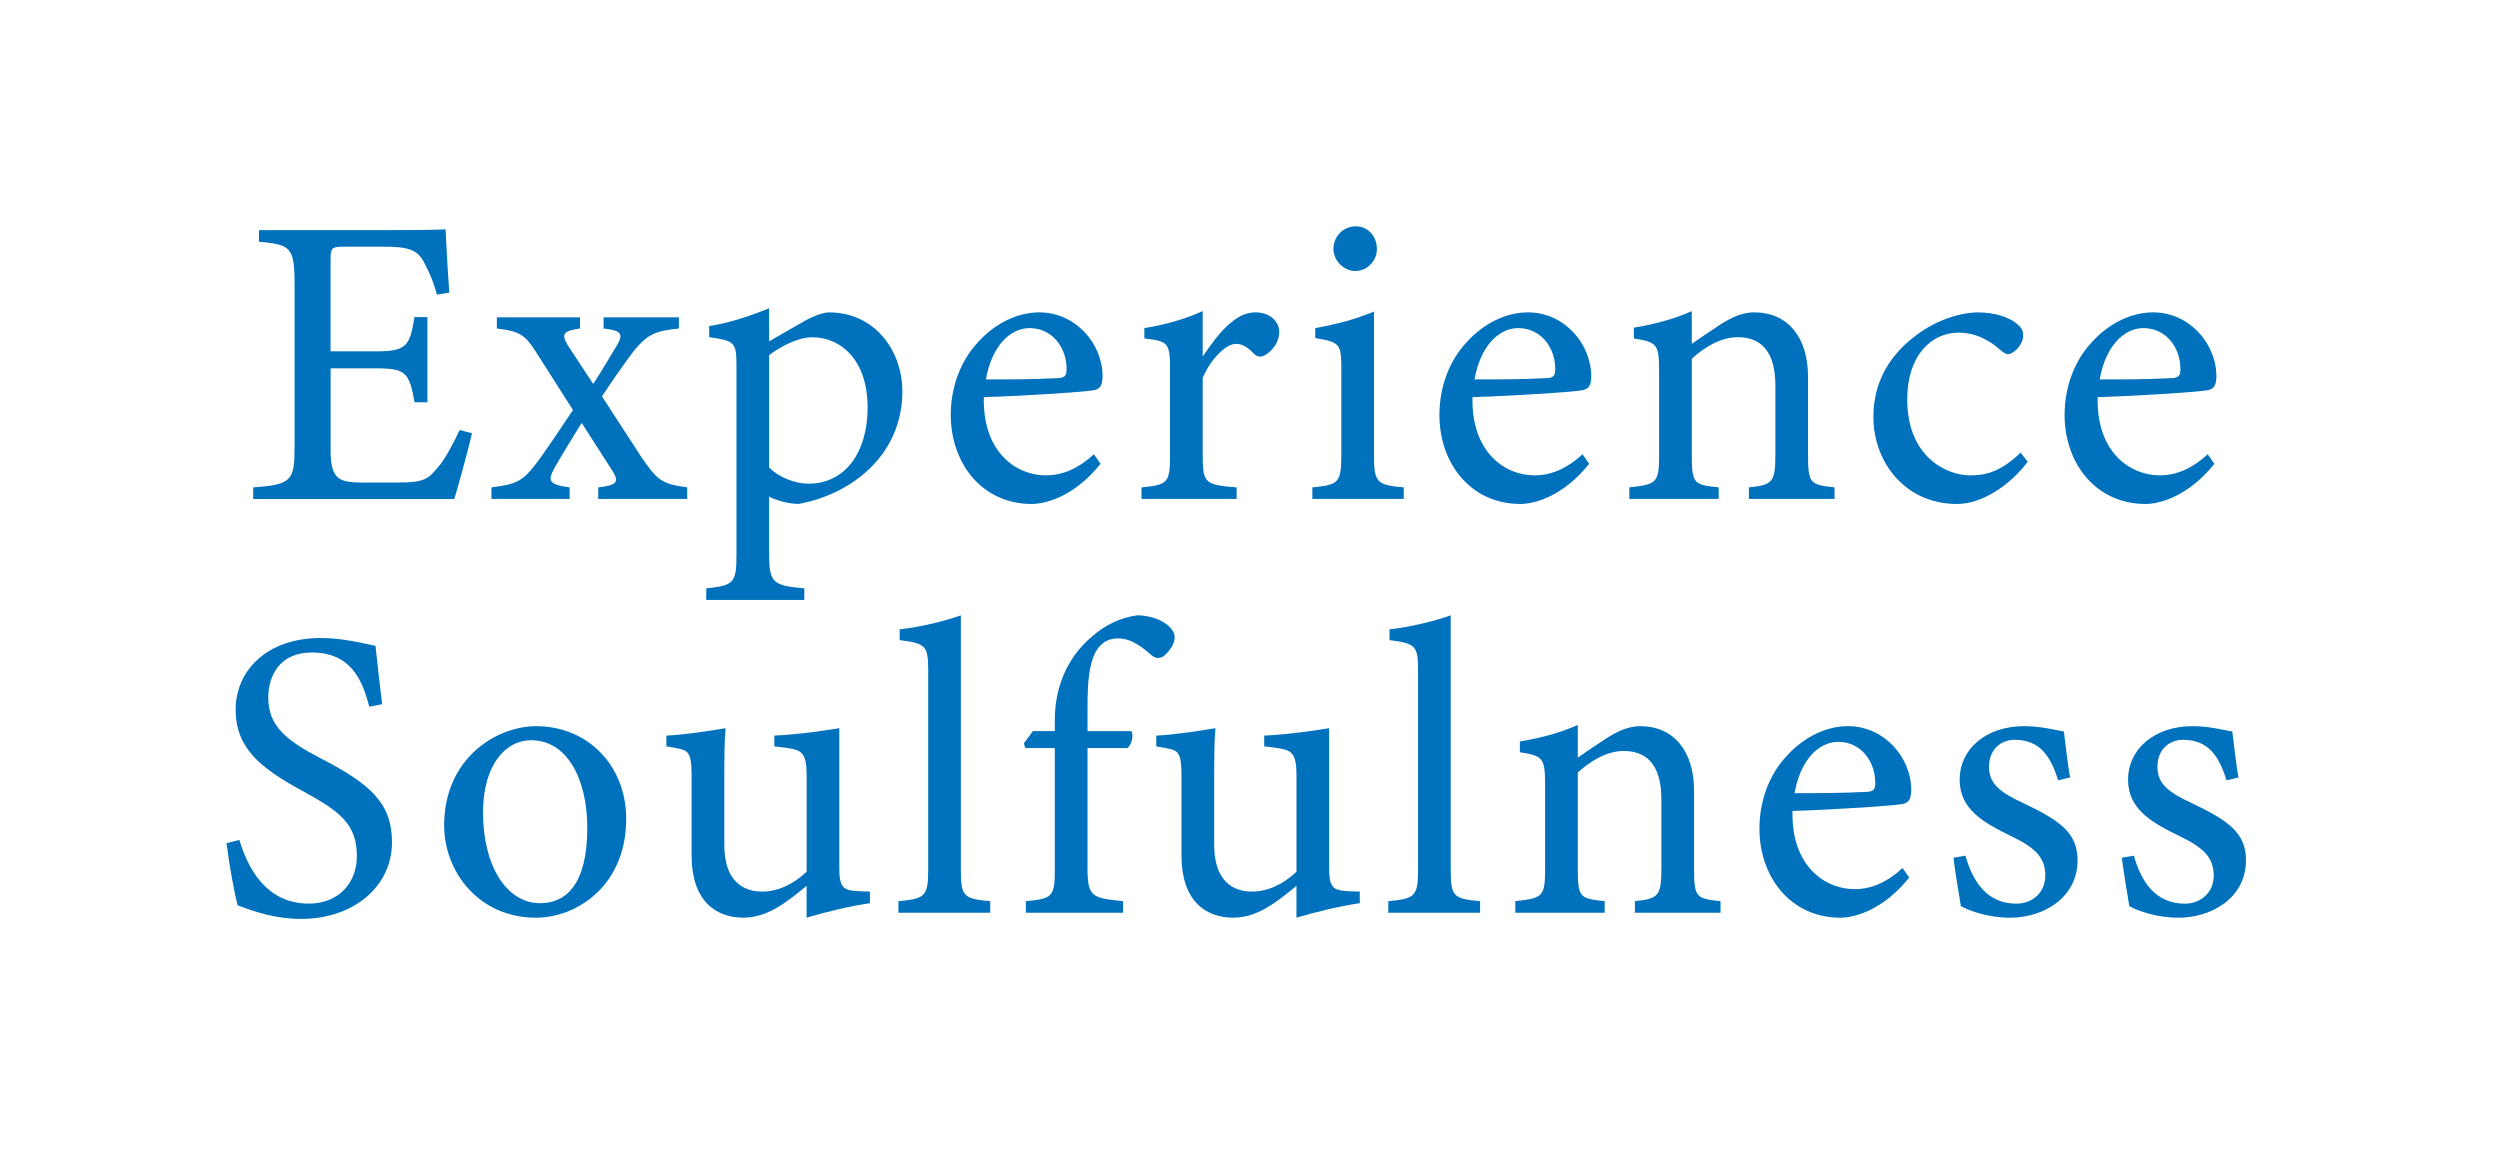 <svg xmlns="http://www.w3.org/2000/svg" xmlns:xlink="http://www.w3.org/1999/xlink" id="Layer_2" viewBox="0 0 555.05 256.64"><defs><style>.cls-1,.cls-2{fill:none;}.cls-2{filter:url(#AI_GaussianBlur_4);}.cls-3{fill:#0071bc;}.cls-4{fill:#fff;stroke:#fff;stroke-miterlimit:10;stroke-width:12px;}</style><filter id="AI_GaussianBlur_4"><feGaussianBlur stdDeviation="4"></feGaussianBlur></filter></defs><g id="Layer_1-2"><g class="cls-2"><path class="cls-4" d="m104.8,96.18c-.55,2.39-3.03,11.85-3.95,14.61h-44.64v-2.57c8.54-.64,9.19-1.47,9.19-9v-36.28c0-8.18-1.01-8.63-7.9-9.28v-2.57h28.11c8.63,0,12.22-.09,13.32-.18.09,2.3.46,9.19.83,14.05l-2.76.46c-.83-3.12-1.75-5.05-2.76-6.98-1.47-3.03-3.58-3.67-9.09-3.67h-8.73c-2.85,0-3.03.28-3.03,2.94v20.3h10.2c6.89,0,7.35-1.38,8.45-7.62h2.85v18.92h-2.85c-1.19-6.61-1.93-7.53-8.54-7.53h-10.1v18.28c0,6.43,2.02,6.98,6.61,7.07h8.54c5.6,0,6.52-.83,8.54-3.21,1.75-1.93,3.67-5.7,4.96-8.45l2.76.73Z"></path><path class="cls-4" d="m132.82,110.78v-2.57c3.95-.46,4.78-1.1,3.21-3.58l-6.89-10.75c-2.02,3.31-4.04,6.52-5.88,9.74-1.75,3.12-1.56,3.95,3.21,4.59v2.57h-17.36v-2.57c5.79-.73,6.98-1.38,10.38-5.88,2.57-3.58,4.96-7.16,7.72-11.3l-7.9-12.4c-2.76-4.41-3.86-5.05-9-5.7v-2.48h18.46v2.48c-3.86.55-4.23,1.29-2.57,3.95l5.51,8.36c1.75-2.66,3.58-5.79,5.24-8.54,1.56-2.57,1.01-3.31-2.94-3.77v-2.48h16.72v2.48c-4.96.55-6.89.92-10.56,5.7-1.29,1.75-3.49,4.78-6.52,9.37l8.82,13.59c3.49,5.05,4.5,5.88,10.1,6.61v2.57h-19.75Z"></path><path class="cls-4" d="m157.44,72.39c4.32-.64,9.09-2.21,13.32-3.95v7.35c.28-.18,7.62-4.41,7.99-4.59,2.2-1.2,4.13-1.84,5.33-1.84,10.1,0,16.26,8.45,16.26,17.54,0,13.96-11.02,22.78-23.06,24.99-2.76-.09-5.24-.92-6.52-1.65v12.4c0,6.8.73,7.35,7.81,7.99v2.57h-21.77v-2.57c5.97-.64,6.71-1.1,6.71-7.26v-41.8c0-5.51-.18-5.88-6.06-6.71v-2.48Zm13.32,31.42c2.11,2.11,5.7,3.58,8.73,3.58,7.99,0,13.14-6.71,13.14-16.99s-5.79-15.52-12.31-15.52c-3.21,0-7.07,2.11-9.55,3.95v24.99Z"></path><path class="cls-4" d="m244.34,102.98c-5.88,7.35-12.31,8.91-15.25,8.91-11.21,0-18-9.19-18-19.75,0-6.25,2.2-12.03,5.97-16.08,3.86-4.32,8.91-6.71,13.69-6.71,7.99,0,14.05,6.89,14.05,14.24-.09,1.84-.37,2.66-1.84,3.03-1.84.37-13.59,1.19-24.53,1.56-.28,12.31,7.26,17.36,13.78,17.36,3.77,0,7.26-1.56,10.66-4.68l1.47,2.11Zm-15.8-30.13c-4.23,0-8.36,3.95-9.65,11.39,5.14,0,10.29,0,15.71-.28,1.65,0,2.2-.46,2.2-1.84.09-4.87-3.12-9.28-8.27-9.28Z"></path><path class="cls-4" d="m274.56,110.78h-21.13v-2.57c5.79-.55,6.34-1.01,6.34-6.98v-19.11c0-6.06-.37-6.34-5.7-6.98v-2.3c4.5-.73,8.63-1.84,12.95-3.77v10.11c3.21-4.78,7.07-9.83,11.67-9.83,3.4,0,5.33,2.11,5.33,4.41,0,2.11-1.47,4.13-3.12,5.05-.92.55-1.65.46-2.39-.18-1.38-1.38-2.48-2.29-4.13-2.29-1.93,0-5.33,2.85-7.35,7.53v17.27c0,6.06.46,6.52,7.53,7.07v2.57Z"></path><path class="cls-4" d="m291.37,110.78v-2.57c5.79-.55,6.43-1.01,6.43-7.26v-18.92c0-5.69-.28-6.06-5.79-6.98v-2.21c4.78-.83,9.09-2.02,13.04-3.67v31.78c0,6.25.64,6.71,6.61,7.26v2.57h-20.3Zm9.55-50.61c-2.57,0-4.87-2.3-4.87-4.87,0-2.94,2.3-5.05,4.96-5.05s4.69,2.11,4.69,5.05c0,2.57-2.11,4.87-4.78,4.87Z"></path><path class="cls-4" d="m352.83,102.98c-5.88,7.35-12.31,8.91-15.25,8.91-11.21,0-18-9.19-18-19.75,0-6.25,2.2-12.03,5.97-16.08,3.86-4.32,8.91-6.71,13.69-6.71,7.99,0,14.05,6.89,14.05,14.24-.09,1.84-.37,2.66-1.84,3.03-1.84.37-13.59,1.19-24.53,1.56-.28,12.31,7.26,17.36,13.78,17.36,3.77,0,7.26-1.56,10.66-4.68l1.47,2.11Zm-15.8-30.13c-4.23,0-8.36,3.95-9.65,11.39,5.14,0,10.29,0,15.71-.28,1.65,0,2.2-.46,2.2-1.84.09-4.87-3.12-9.28-8.27-9.28Z"></path><path class="cls-4" d="m388.29,110.78v-2.57c5.33-.55,5.88-1.19,5.88-7.44v-15.16c0-6.43-2.3-10.75-8.36-10.75-3.77,0-7.35,2.21-10.2,4.78v21.49c0,6.34.55,6.52,5.97,7.07v2.57h-19.84v-2.57c6.06-.64,6.61-1.01,6.61-7.07v-18.92c0-5.97-.64-6.25-5.6-7.07v-2.39c4.5-.73,9-1.93,12.86-3.67v7.26c1.84-1.29,3.86-2.66,6.25-4.23,2.57-1.65,4.96-2.76,7.62-2.76,7.35,0,11.94,5.42,11.94,14.33v17.45c0,6.25.55,6.52,5.88,7.07v2.57h-19.01Z"></path><path class="cls-4" d="m450.2,102.52c-4.04,5.33-10.2,9.37-15.71,9.37-11.67,0-18.56-9.46-18.56-19.29,0-7.26,3.12-13.32,9.28-18,4.87-3.77,10.38-5.24,13.96-5.24,4.13,0,7.17,1.29,8.54,2.48,1.29,1.01,1.47,1.65,1.47,2.66,0,2.21-2.3,4.13-3.31,4.13-.46,0-.83-.18-1.75-.92-2.85-2.57-5.97-3.86-9.28-3.86-6.06,0-11.39,5.14-11.39,14.7-.09,12.77,8.63,16.99,13.96,16.99,3.86,0,6.98-1.01,11.21-5.05l1.56,2.02Z"></path><path class="cls-4" d="m491.63,102.98c-5.88,7.35-12.31,8.91-15.25,8.91-11.21,0-18-9.19-18-19.75,0-6.25,2.2-12.03,5.97-16.08,3.86-4.32,8.91-6.71,13.69-6.71,7.99,0,14.05,6.89,14.05,14.24-.09,1.84-.37,2.66-1.84,3.03-1.84.37-13.59,1.19-24.53,1.56-.28,12.31,7.26,17.36,13.78,17.36,3.77,0,7.26-1.56,10.66-4.68l1.47,2.11Zm-15.8-30.13c-4.23,0-8.36,3.95-9.65,11.39,5.14,0,10.29,0,15.71-.28,1.65,0,2.2-.46,2.2-1.84.09-4.87-3.12-9.28-8.27-9.28Z"></path><path class="cls-4" d="m81.98,156.9c-1.56-6.06-4.13-12.03-12.77-12.03-7.17,0-9.65,5.24-9.65,10.01,0,6.34,4.04,9.55,11.67,13.5,11.02,5.7,15.8,9.92,15.8,18.65,0,9.65-8.36,16.99-20.21,16.99-5.51,0-10.29-1.56-14.05-3.03-.73-2.57-1.84-8.82-2.48-13.78l2.85-.74c1.84,6.15,5.88,14.15,15.43,14.15,6.61,0,10.66-4.59,10.66-10.56,0-7.07-3.77-9.92-11.85-14.33-9.65-5.24-15.06-9.65-15.06-18.19s6.8-15.89,18.92-15.89c5.14,0,10.2,1.38,12.13,1.75.37,3.31.73,6.98,1.47,12.95l-2.85.55Z"></path><path class="cls-4" d="m119,161.22c11.48,0,20.03,8.73,20.03,20.58,0,14.88-11.02,21.95-20.03,21.95-12.68,0-20.39-10.2-20.39-20.48,0-14.97,11.67-22.04,20.39-22.04Zm-1.1,3.12c-5.6,0-10.66,5.42-10.66,16.07,0,11.67,5.14,20.12,12.68,20.12,5.7,0,10.47-4.13,10.47-16.72,0-10.75-4.41-19.47-12.49-19.47Z"></path><path class="cls-4" d="m193.13,200.53c-4.41.64-9.37,1.84-14.05,3.21v-7.07c-4.96,4.13-9,7.07-14.05,7.07-6.15,0-11.48-3.77-11.48-13.78v-17.82c0-4.96-.73-5.51-3.03-5.97l-2.57-.46v-2.39c3.95-.18,10.01-1.1,13.14-1.65-.28,2.94-.28,7.35-.28,13.41v12.49c0,8.08,4.23,10.38,8.36,10.38,3.4,0,6.8-1.47,9.92-4.41v-21.4c0-4.96-1.1-5.6-4.23-6.06l-2.94-.37v-2.39c5.88-.28,12.31-1.29,14.42-1.65v30.77c0,4.59.73,5.24,4.23,5.42l2.57.09v2.57Z"></path><path class="cls-4" d="m199.47,202.65v-2.57c5.88-.55,6.61-1.01,6.61-7.07v-44c0-5.6-.46-6.16-6.34-6.89v-2.39c4.96-.55,10.66-2.02,13.59-3.12v56.4c0,6.06.55,6.52,6.52,7.07v2.57h-20.39Z"></path><path class="cls-4" d="m234.19,162.32v-2.48c0-6.61,2.3-13.41,8.08-18.37,3.21-2.85,6.71-4.41,10.29-4.87,3.12.09,5.97,1.2,7.44,2.94.83,1.01,1.01,1.93.55,3.21-.28.92-1.29,2.21-2.2,2.94-1.01.64-1.75.46-2.66-.18-1.84-1.65-4.41-3.77-7.44-3.77-6.8,0-6.8,9.28-6.8,16.26v4.32h9.74c.55.83.09,3.12-.92,3.77h-8.82v26.55c0,6.62,1.01,6.71,7.9,7.44v2.57h-21.59v-2.57c5.79-.55,6.43-.92,6.43-6.89v-27.1h-6.52l-.37-1.01,2.02-2.76h4.87Z"></path><path class="cls-4" d="m301.89,200.53c-4.41.64-9.37,1.84-14.05,3.21v-7.07c-4.96,4.13-9,7.07-14.05,7.07-6.15,0-11.48-3.77-11.48-13.78v-17.82c0-4.96-.73-5.51-3.03-5.97l-2.57-.46v-2.39c3.95-.18,10.01-1.1,13.14-1.65-.28,2.94-.28,7.35-.28,13.41v12.49c0,8.08,4.23,10.38,8.36,10.38,3.4,0,6.8-1.47,9.92-4.41v-21.4c0-4.96-1.1-5.6-4.23-6.06l-2.94-.37v-2.39c5.88-.28,12.31-1.29,14.42-1.65v30.77c0,4.59.73,5.24,4.23,5.42l2.57.09v2.57Z"></path><path class="cls-4" d="m308.23,202.65v-2.57c5.88-.55,6.61-1.01,6.61-7.07v-44c0-5.6-.46-6.16-6.34-6.89v-2.39c4.96-.55,10.66-2.02,13.59-3.12v56.4c0,6.06.55,6.52,6.52,7.07v2.57h-20.39Z"></path><path class="cls-4" d="m362.98,202.65v-2.57c5.33-.55,5.88-1.2,5.88-7.44v-15.16c0-6.43-2.3-10.75-8.36-10.75-3.77,0-7.35,2.2-10.2,4.78v21.49c0,6.34.55,6.52,5.97,7.07v2.57h-19.84v-2.57c6.06-.64,6.61-1.01,6.61-7.07v-18.92c0-5.97-.64-6.25-5.6-7.07v-2.39c4.5-.73,9-1.93,12.86-3.67v7.26c1.84-1.29,3.86-2.66,6.25-4.22,2.57-1.65,4.96-2.76,7.62-2.76,7.35,0,11.94,5.42,11.94,14.33v17.45c0,6.25.55,6.52,5.88,7.07v2.57h-19.01Z"></path><path class="cls-4" d="m423.88,194.84c-5.88,7.35-12.31,8.91-15.25,8.91-11.21,0-18-9.19-18-19.75,0-6.25,2.2-12.03,5.97-16.07,3.86-4.32,8.91-6.71,13.69-6.71,7.99,0,14.05,6.89,14.05,14.24-.09,1.84-.37,2.66-1.84,3.03-1.84.37-13.59,1.19-24.53,1.56-.28,12.31,7.26,17.36,13.78,17.36,3.77,0,7.26-1.56,10.66-4.69l1.47,2.11Zm-15.8-30.13c-4.23,0-8.36,3.95-9.65,11.39,5.14,0,10.29,0,15.71-.28,1.65,0,2.2-.46,2.2-1.84.09-4.87-3.12-9.28-8.27-9.28Z"></path><path class="cls-4" d="m456.95,173.25c-1.65-5.33-4.04-9-9.65-9-3.22,0-5.7,2.29-5.7,5.97,0,3.95,2.66,5.79,7.81,8.18,7.9,3.77,11.85,6.52,11.85,12.58,0,8.45-7.72,12.77-14.97,12.77-4.78,0-9-1.47-10.93-2.57-.46-2.66-1.29-7.71-1.65-10.75l2.66-.46c1.65,5.88,4.87,10.66,11.3,10.66,3.49,0,6.43-2.39,6.43-6.25,0-4.13-2.48-6.25-7.35-8.63-6.43-3.12-11.67-6.06-11.67-12.68s5.7-11.85,14.33-11.85c3.86,0,6.98.92,8.82,1.19.28,2.21.92,7.99,1.38,10.2l-2.66.64Z"></path><path class="cls-4" d="m494.34,173.25c-1.65-5.33-4.04-9-9.65-9-3.22,0-5.7,2.29-5.7,5.97,0,3.95,2.66,5.79,7.81,8.18,7.9,3.77,11.85,6.52,11.85,12.58,0,8.45-7.72,12.77-14.97,12.77-4.78,0-9-1.47-10.93-2.57-.46-2.66-1.29-7.71-1.65-10.75l2.66-.46c1.65,5.88,4.87,10.66,11.3,10.66,3.49,0,6.43-2.39,6.43-6.25,0-4.13-2.48-6.25-7.35-8.63-6.43-3.12-11.67-6.06-11.67-12.68s5.7-11.85,14.33-11.85c3.86,0,6.98.92,8.82,1.19.28,2.21.92,7.99,1.38,10.2l-2.66.64Z"></path></g><path class="cls-3" d="m104.8,96.18c-.55,2.39-3.03,11.85-3.95,14.61h-44.64v-2.57c8.54-.64,9.19-1.47,9.19-9v-36.28c0-8.18-1.01-8.63-7.9-9.28v-2.57h28.11c8.63,0,12.22-.09,13.32-.18.09,2.3.46,9.19.83,14.05l-2.76.46c-.83-3.12-1.75-5.05-2.76-6.98-1.47-3.03-3.58-3.67-9.09-3.67h-8.73c-2.85,0-3.03.28-3.03,2.94v20.3h10.2c6.89,0,7.35-1.38,8.45-7.62h2.85v18.92h-2.85c-1.19-6.61-1.93-7.53-8.54-7.53h-10.1v18.28c0,6.43,2.02,6.98,6.61,7.07h8.54c5.6,0,6.52-.83,8.54-3.21,1.75-1.93,3.67-5.7,4.96-8.45l2.76.73Z"></path><path class="cls-3" d="m132.82,110.78v-2.57c3.95-.46,4.78-1.1,3.21-3.58l-6.89-10.75c-2.02,3.31-4.04,6.52-5.88,9.74-1.75,3.12-1.56,3.95,3.21,4.59v2.57h-17.36v-2.57c5.79-.73,6.98-1.38,10.38-5.88,2.57-3.58,4.96-7.16,7.72-11.3l-7.9-12.4c-2.76-4.41-3.86-5.05-9-5.7v-2.48h18.46v2.48c-3.86.55-4.23,1.29-2.57,3.95l5.51,8.36c1.75-2.66,3.58-5.79,5.24-8.54,1.56-2.57,1.01-3.31-2.94-3.77v-2.48h16.72v2.48c-4.96.55-6.89.92-10.56,5.7-1.29,1.75-3.49,4.78-6.52,9.37l8.82,13.59c3.49,5.05,4.5,5.88,10.1,6.61v2.57h-19.75Z"></path><path class="cls-3" d="m157.44,72.39c4.32-.64,9.09-2.21,13.32-3.95v7.35c.28-.18,7.62-4.41,7.99-4.59,2.2-1.2,4.13-1.84,5.33-1.84,10.1,0,16.26,8.45,16.26,17.54,0,13.96-11.02,22.78-23.06,24.99-2.76-.09-5.24-.92-6.52-1.65v12.4c0,6.8.73,7.35,7.81,7.99v2.57h-21.77v-2.57c5.97-.64,6.71-1.1,6.71-7.26v-41.8c0-5.51-.18-5.88-6.06-6.71v-2.48Zm13.32,31.42c2.11,2.11,5.7,3.58,8.73,3.58,7.99,0,13.14-6.71,13.14-16.99s-5.79-15.52-12.31-15.52c-3.21,0-7.07,2.11-9.55,3.95v24.99Z"></path><path class="cls-3" d="m244.34,102.98c-5.88,7.35-12.31,8.91-15.25,8.91-11.21,0-18-9.19-18-19.75,0-6.25,2.2-12.03,5.97-16.08,3.86-4.32,8.91-6.71,13.69-6.71,7.99,0,14.05,6.89,14.05,14.24-.09,1.84-.37,2.66-1.84,3.03-1.84.37-13.59,1.19-24.53,1.56-.28,12.31,7.26,17.36,13.78,17.36,3.77,0,7.26-1.56,10.66-4.68l1.47,2.11Zm-15.8-30.13c-4.23,0-8.36,3.95-9.65,11.39,5.14,0,10.29,0,15.71-.28,1.65,0,2.2-.46,2.2-1.84.09-4.87-3.12-9.28-8.27-9.28Z"></path><path class="cls-3" d="m274.56,110.78h-21.13v-2.57c5.79-.55,6.34-1.01,6.34-6.98v-19.11c0-6.06-.37-6.34-5.7-6.98v-2.3c4.5-.73,8.63-1.84,12.95-3.77v10.11c3.21-4.78,7.07-9.83,11.67-9.83,3.4,0,5.33,2.11,5.33,4.41,0,2.11-1.47,4.13-3.12,5.05-.92.55-1.65.46-2.39-.18-1.38-1.38-2.48-2.29-4.13-2.29-1.93,0-5.33,2.85-7.35,7.53v17.27c0,6.06.46,6.52,7.53,7.07v2.57Z"></path><path class="cls-3" d="m291.37,110.78v-2.57c5.79-.55,6.43-1.01,6.43-7.26v-18.92c0-5.69-.28-6.06-5.79-6.98v-2.21c4.78-.83,9.09-2.02,13.04-3.67v31.78c0,6.25.64,6.71,6.61,7.26v2.57h-20.3Zm9.55-50.61c-2.57,0-4.87-2.3-4.87-4.87,0-2.94,2.3-5.05,4.96-5.05s4.69,2.11,4.69,5.05c0,2.57-2.11,4.87-4.78,4.87Z"></path><path class="cls-3" d="m352.83,102.98c-5.88,7.35-12.31,8.91-15.25,8.91-11.21,0-18-9.19-18-19.75,0-6.25,2.2-12.03,5.97-16.08,3.86-4.32,8.91-6.71,13.69-6.71,7.99,0,14.05,6.89,14.05,14.24-.09,1.84-.37,2.66-1.84,3.03-1.84.37-13.59,1.19-24.53,1.56-.28,12.31,7.26,17.36,13.78,17.36,3.77,0,7.26-1.56,10.66-4.68l1.47,2.11Zm-15.8-30.13c-4.23,0-8.36,3.95-9.65,11.39,5.14,0,10.29,0,15.71-.28,1.65,0,2.2-.46,2.2-1.84.09-4.87-3.12-9.28-8.27-9.28Z"></path><path class="cls-3" d="m388.29,110.78v-2.57c5.33-.55,5.88-1.19,5.88-7.44v-15.16c0-6.43-2.3-10.75-8.36-10.75-3.77,0-7.35,2.21-10.2,4.78v21.49c0,6.34.55,6.52,5.97,7.07v2.57h-19.84v-2.57c6.06-.64,6.61-1.01,6.61-7.07v-18.92c0-5.97-.64-6.25-5.6-7.07v-2.39c4.5-.73,9-1.93,12.86-3.67v7.26c1.84-1.29,3.86-2.66,6.25-4.23,2.57-1.65,4.96-2.76,7.62-2.76,7.35,0,11.94,5.42,11.94,14.33v17.45c0,6.25.55,6.52,5.88,7.07v2.57h-19.01Z"></path><path class="cls-3" d="m450.2,102.52c-4.04,5.33-10.2,9.37-15.71,9.37-11.67,0-18.56-9.46-18.56-19.29,0-7.26,3.12-13.32,9.28-18,4.87-3.77,10.38-5.24,13.96-5.24,4.13,0,7.17,1.29,8.54,2.48,1.29,1.01,1.47,1.65,1.47,2.66,0,2.21-2.3,4.13-3.31,4.13-.46,0-.83-.18-1.75-.92-2.85-2.57-5.97-3.86-9.28-3.86-6.06,0-11.39,5.14-11.39,14.7-.09,12.77,8.63,16.99,13.96,16.99,3.86,0,6.98-1.01,11.21-5.05l1.56,2.02Z"></path><path class="cls-3" d="m491.63,102.98c-5.88,7.35-12.31,8.91-15.25,8.91-11.21,0-18-9.19-18-19.75,0-6.25,2.2-12.03,5.97-16.08,3.86-4.32,8.91-6.71,13.69-6.71,7.99,0,14.05,6.89,14.05,14.24-.09,1.84-.37,2.66-1.84,3.03-1.84.37-13.59,1.19-24.53,1.56-.28,12.31,7.26,17.36,13.78,17.36,3.77,0,7.26-1.56,10.66-4.68l1.47,2.11Zm-15.8-30.13c-4.23,0-8.36,3.95-9.65,11.39,5.14,0,10.29,0,15.71-.28,1.65,0,2.2-.46,2.2-1.84.09-4.87-3.12-9.28-8.27-9.28Z"></path><path class="cls-3" d="m81.98,156.9c-1.56-6.06-4.13-12.03-12.77-12.03-7.17,0-9.65,5.24-9.65,10.01,0,6.34,4.04,9.55,11.67,13.5,11.02,5.7,15.8,9.92,15.8,18.65,0,9.65-8.36,16.99-20.21,16.99-5.51,0-10.29-1.56-14.05-3.03-.73-2.57-1.84-8.82-2.48-13.78l2.85-.74c1.84,6.15,5.88,14.15,15.43,14.15,6.61,0,10.66-4.59,10.66-10.56,0-7.07-3.77-9.92-11.85-14.33-9.65-5.24-15.06-9.65-15.06-18.19s6.8-15.89,18.92-15.89c5.14,0,10.2,1.38,12.13,1.75.37,3.31.73,6.98,1.47,12.95l-2.85.55Z"></path><path class="cls-3" d="m119,161.22c11.48,0,20.03,8.73,20.03,20.58,0,14.88-11.02,21.95-20.03,21.95-12.68,0-20.39-10.2-20.39-20.48,0-14.97,11.67-22.04,20.39-22.04Zm-1.1,3.12c-5.6,0-10.66,5.42-10.66,16.07,0,11.67,5.14,20.12,12.68,20.12,5.7,0,10.47-4.13,10.47-16.72,0-10.75-4.41-19.47-12.49-19.47Z"></path><path class="cls-3" d="m193.13,200.53c-4.41.64-9.37,1.84-14.05,3.21v-7.07c-4.96,4.13-9,7.07-14.05,7.07-6.15,0-11.48-3.77-11.48-13.78v-17.82c0-4.96-.73-5.51-3.03-5.97l-2.57-.46v-2.39c3.95-.18,10.01-1.1,13.14-1.65-.28,2.94-.28,7.35-.28,13.41v12.49c0,8.08,4.23,10.38,8.36,10.38,3.4,0,6.8-1.47,9.92-4.41v-21.4c0-4.96-1.1-5.6-4.23-6.06l-2.94-.37v-2.39c5.88-.28,12.31-1.29,14.42-1.65v30.77c0,4.59.73,5.24,4.23,5.42l2.57.09v2.57Z"></path><path class="cls-3" d="m199.47,202.65v-2.57c5.88-.55,6.61-1.01,6.61-7.07v-44c0-5.6-.46-6.16-6.34-6.89v-2.39c4.96-.55,10.66-2.02,13.59-3.12v56.4c0,6.06.55,6.52,6.52,7.07v2.57h-20.39Z"></path><path class="cls-3" d="m234.19,162.32v-2.48c0-6.61,2.3-13.41,8.08-18.37,3.21-2.85,6.71-4.41,10.29-4.87,3.12.09,5.97,1.2,7.44,2.94.83,1.01,1.01,1.93.55,3.21-.28.92-1.29,2.21-2.2,2.94-1.01.64-1.75.46-2.66-.18-1.84-1.65-4.41-3.77-7.44-3.77-6.8,0-6.8,9.28-6.8,16.26v4.32h9.74c.55.83.09,3.12-.92,3.77h-8.82v26.55c0,6.62,1.01,6.71,7.9,7.44v2.57h-21.59v-2.57c5.79-.55,6.43-.92,6.43-6.89v-27.1h-6.52l-.37-1.01,2.02-2.76h4.87Z"></path><path class="cls-3" d="m301.89,200.53c-4.41.64-9.37,1.84-14.05,3.21v-7.07c-4.96,4.13-9,7.07-14.05,7.07-6.15,0-11.48-3.77-11.48-13.78v-17.82c0-4.96-.73-5.51-3.03-5.97l-2.57-.46v-2.39c3.95-.18,10.01-1.1,13.14-1.65-.28,2.94-.28,7.35-.28,13.41v12.49c0,8.08,4.23,10.38,8.36,10.38,3.4,0,6.8-1.47,9.92-4.41v-21.4c0-4.96-1.1-5.6-4.23-6.06l-2.94-.37v-2.39c5.88-.28,12.31-1.29,14.42-1.65v30.77c0,4.59.73,5.24,4.23,5.42l2.57.09v2.57Z"></path><path class="cls-3" d="m308.23,202.65v-2.57c5.88-.55,6.61-1.01,6.61-7.07v-44c0-5.6-.46-6.16-6.34-6.89v-2.39c4.96-.55,10.66-2.02,13.59-3.12v56.4c0,6.06.55,6.52,6.52,7.07v2.57h-20.39Z"></path><path class="cls-3" d="m362.98,202.65v-2.57c5.33-.55,5.88-1.2,5.88-7.44v-15.16c0-6.43-2.3-10.75-8.36-10.75-3.77,0-7.35,2.2-10.2,4.78v21.49c0,6.34.55,6.52,5.97,7.07v2.57h-19.84v-2.57c6.06-.64,6.61-1.01,6.61-7.07v-18.92c0-5.97-.64-6.25-5.6-7.07v-2.39c4.5-.73,9-1.93,12.86-3.67v7.26c1.84-1.29,3.86-2.66,6.25-4.22,2.57-1.65,4.96-2.76,7.62-2.76,7.35,0,11.94,5.42,11.94,14.33v17.45c0,6.25.55,6.52,5.88,7.07v2.57h-19.01Z"></path><path class="cls-3" d="m423.88,194.84c-5.88,7.35-12.31,8.91-15.25,8.91-11.21,0-18-9.19-18-19.75,0-6.25,2.2-12.03,5.97-16.07,3.86-4.32,8.91-6.71,13.69-6.71,7.99,0,14.05,6.89,14.05,14.24-.09,1.84-.37,2.66-1.84,3.03-1.84.37-13.59,1.19-24.53,1.56-.28,12.31,7.26,17.36,13.78,17.36,3.77,0,7.26-1.56,10.66-4.69l1.47,2.11Zm-15.8-30.13c-4.23,0-8.36,3.95-9.65,11.39,5.14,0,10.29,0,15.71-.28,1.65,0,2.2-.46,2.2-1.84.09-4.87-3.12-9.28-8.27-9.28Z"></path><path class="cls-3" d="m456.95,173.25c-1.65-5.33-4.04-9-9.65-9-3.22,0-5.7,2.29-5.7,5.97,0,3.95,2.66,5.79,7.81,8.18,7.9,3.77,11.85,6.52,11.85,12.58,0,8.45-7.72,12.77-14.97,12.77-4.78,0-9-1.47-10.93-2.57-.46-2.66-1.29-7.71-1.65-10.75l2.66-.46c1.65,5.88,4.87,10.66,11.3,10.66,3.49,0,6.43-2.39,6.43-6.25,0-4.13-2.48-6.25-7.35-8.63-6.43-3.12-11.67-6.06-11.67-12.68s5.7-11.85,14.33-11.85c3.86,0,6.98.92,8.82,1.19.28,2.21.92,7.99,1.38,10.2l-2.66.64Z"></path><path class="cls-3" d="m494.34,173.25c-1.65-5.33-4.04-9-9.65-9-3.22,0-5.7,2.29-5.7,5.97,0,3.95,2.66,5.79,7.81,8.18,7.9,3.77,11.85,6.52,11.85,12.58,0,8.45-7.72,12.77-14.97,12.77-4.78,0-9-1.47-10.93-2.57-.46-2.66-1.29-7.71-1.65-10.75l2.66-.46c1.65,5.88,4.87,10.66,11.3,10.66,3.49,0,6.43-2.39,6.43-6.25,0-4.13-2.48-6.25-7.35-8.63-6.43-3.12-11.67-6.06-11.67-12.68s5.7-11.85,14.33-11.85c3.86,0,6.98.92,8.82,1.19.28,2.21.92,7.99,1.38,10.2l-2.66.64Z"></path><rect class="cls-1" width="555.05" height="256.64"></rect></g></svg>